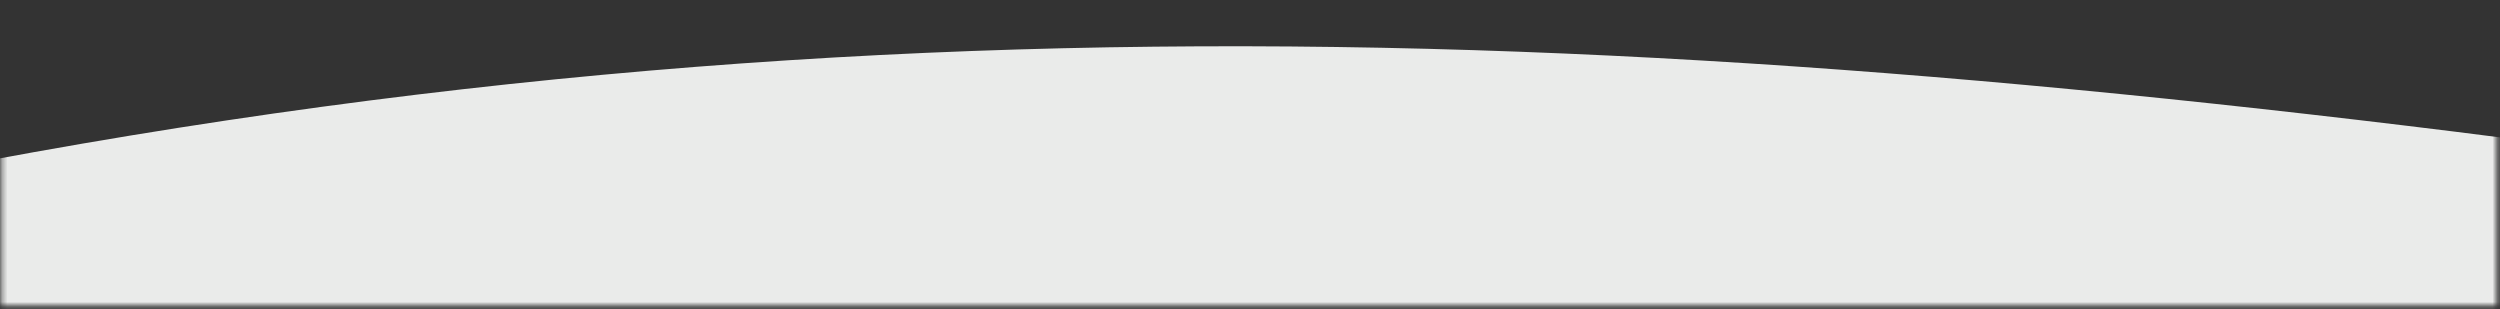 <svg width="501" height="62" viewBox="0 0 501 62" fill="none" xmlns="http://www.w3.org/2000/svg">
<rect x="0" y="0" width="501" height="62" fill="#333333" stroke="none"/>
<mask id="mask0_222_3" style="mask-type:alpha" maskUnits="userSpaceOnUse" x="0" y="0" width="501" height="62">
<path d="M500.326 0.5H0.326V61.25H500.326V0.5Z" fill="white"/>
</mask>
<g mask="url(#mask0_222_3)">
<path d="M-283.421 128.87C-283.421 128.87 -201.121 77.422 -72.913 47.088C144.064 -4.242 319.991 3.014 530.928 31.433C689.869 55.525 919.489 21.867 1014.12 -90.878L1006.24 1372.35C837.247 1533.06 670.696 1675.08 497.109 1633.58C369.518 1604.54 188.85 1655.71 74.773 1633.52C-39.46 1609.61 -261.277 1739.86 -295.751 1762.65L-283.421 128.87Z" fill="url(#paint0_linear_222_3)"/>
</g>
<defs>
<linearGradient id="paint0_linear_222_3" x1="-371.131" y1="899.676" x2="1089.5" y2="772.092" gradientUnits="userSpaceOnUse">
<stop offset="0.305" stop-color="#EAEBEA"/>
<stop offset="1" stop-color="#EAEAEA"/>
</linearGradient>
</defs>
</svg>
